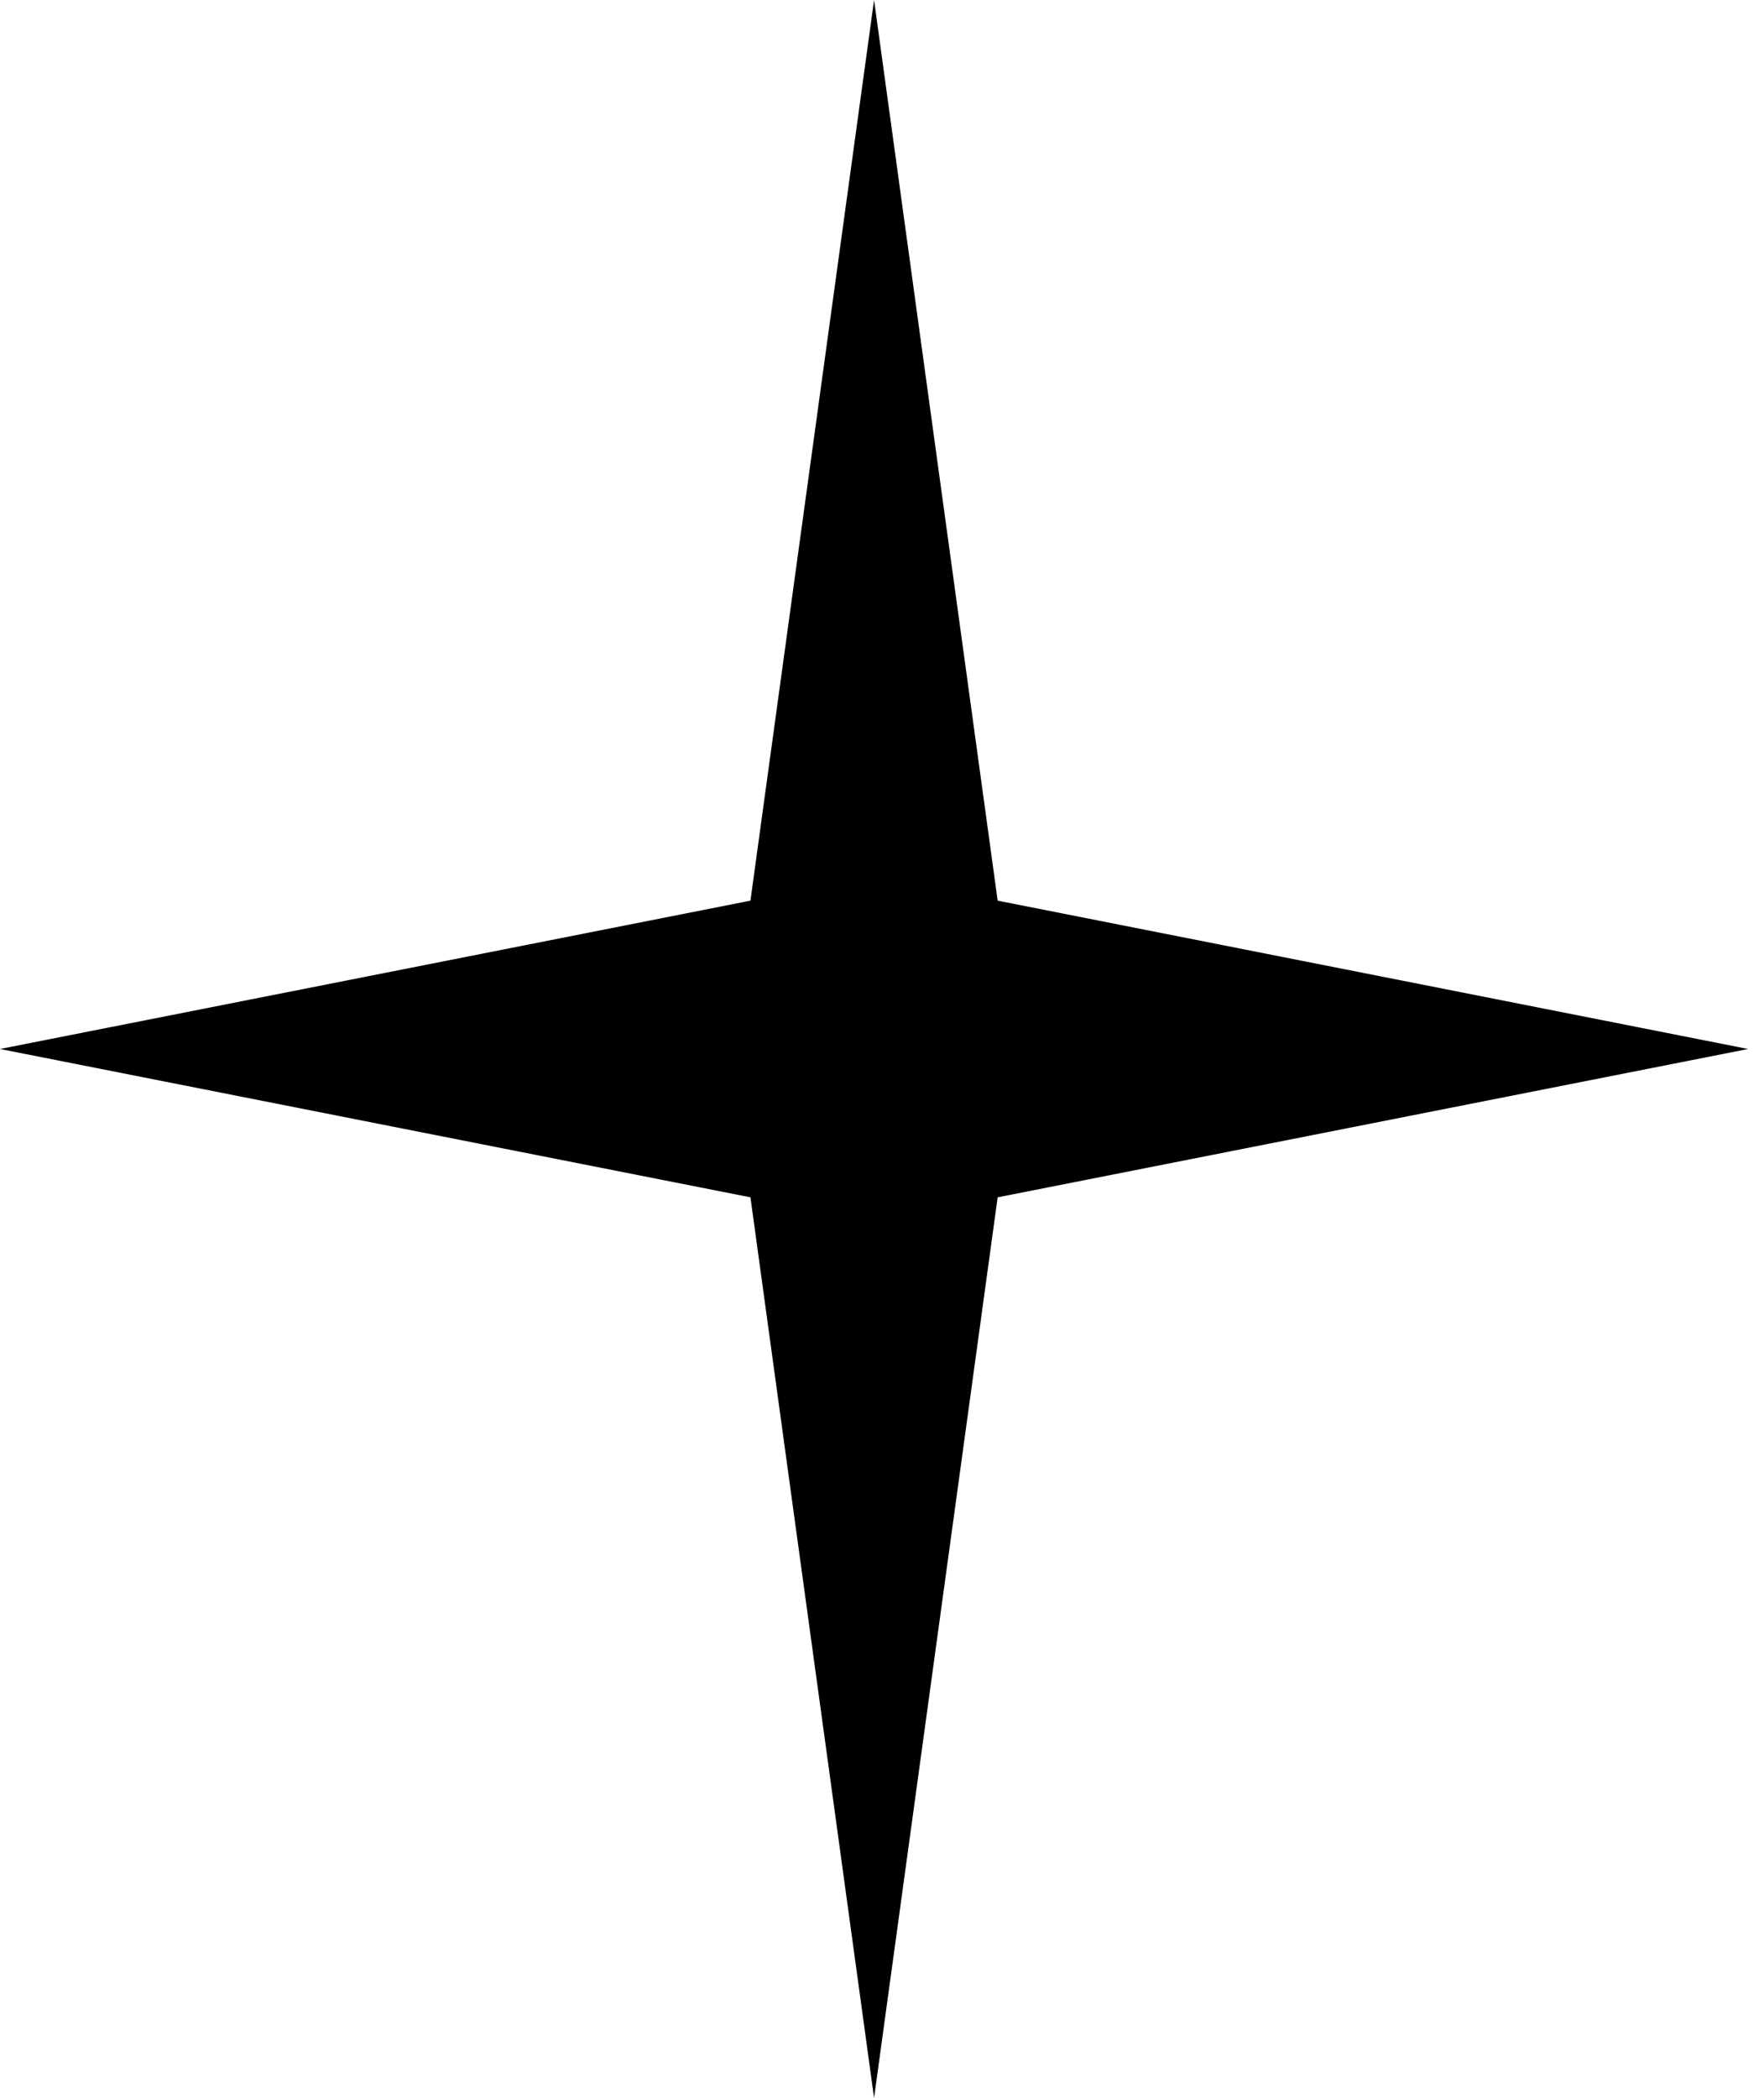 <?xml version="1.0" encoding="UTF-8"?> <svg xmlns="http://www.w3.org/2000/svg" width="74" height="88" viewBox="0 0 74 88" fill="none"> <path d="M36.667 0L41.852 37.778L73.333 44L41.852 50.222L36.667 88L31.481 50.222L0 44L31.481 37.778L36.667 0Z" fill="black"></path> </svg> 